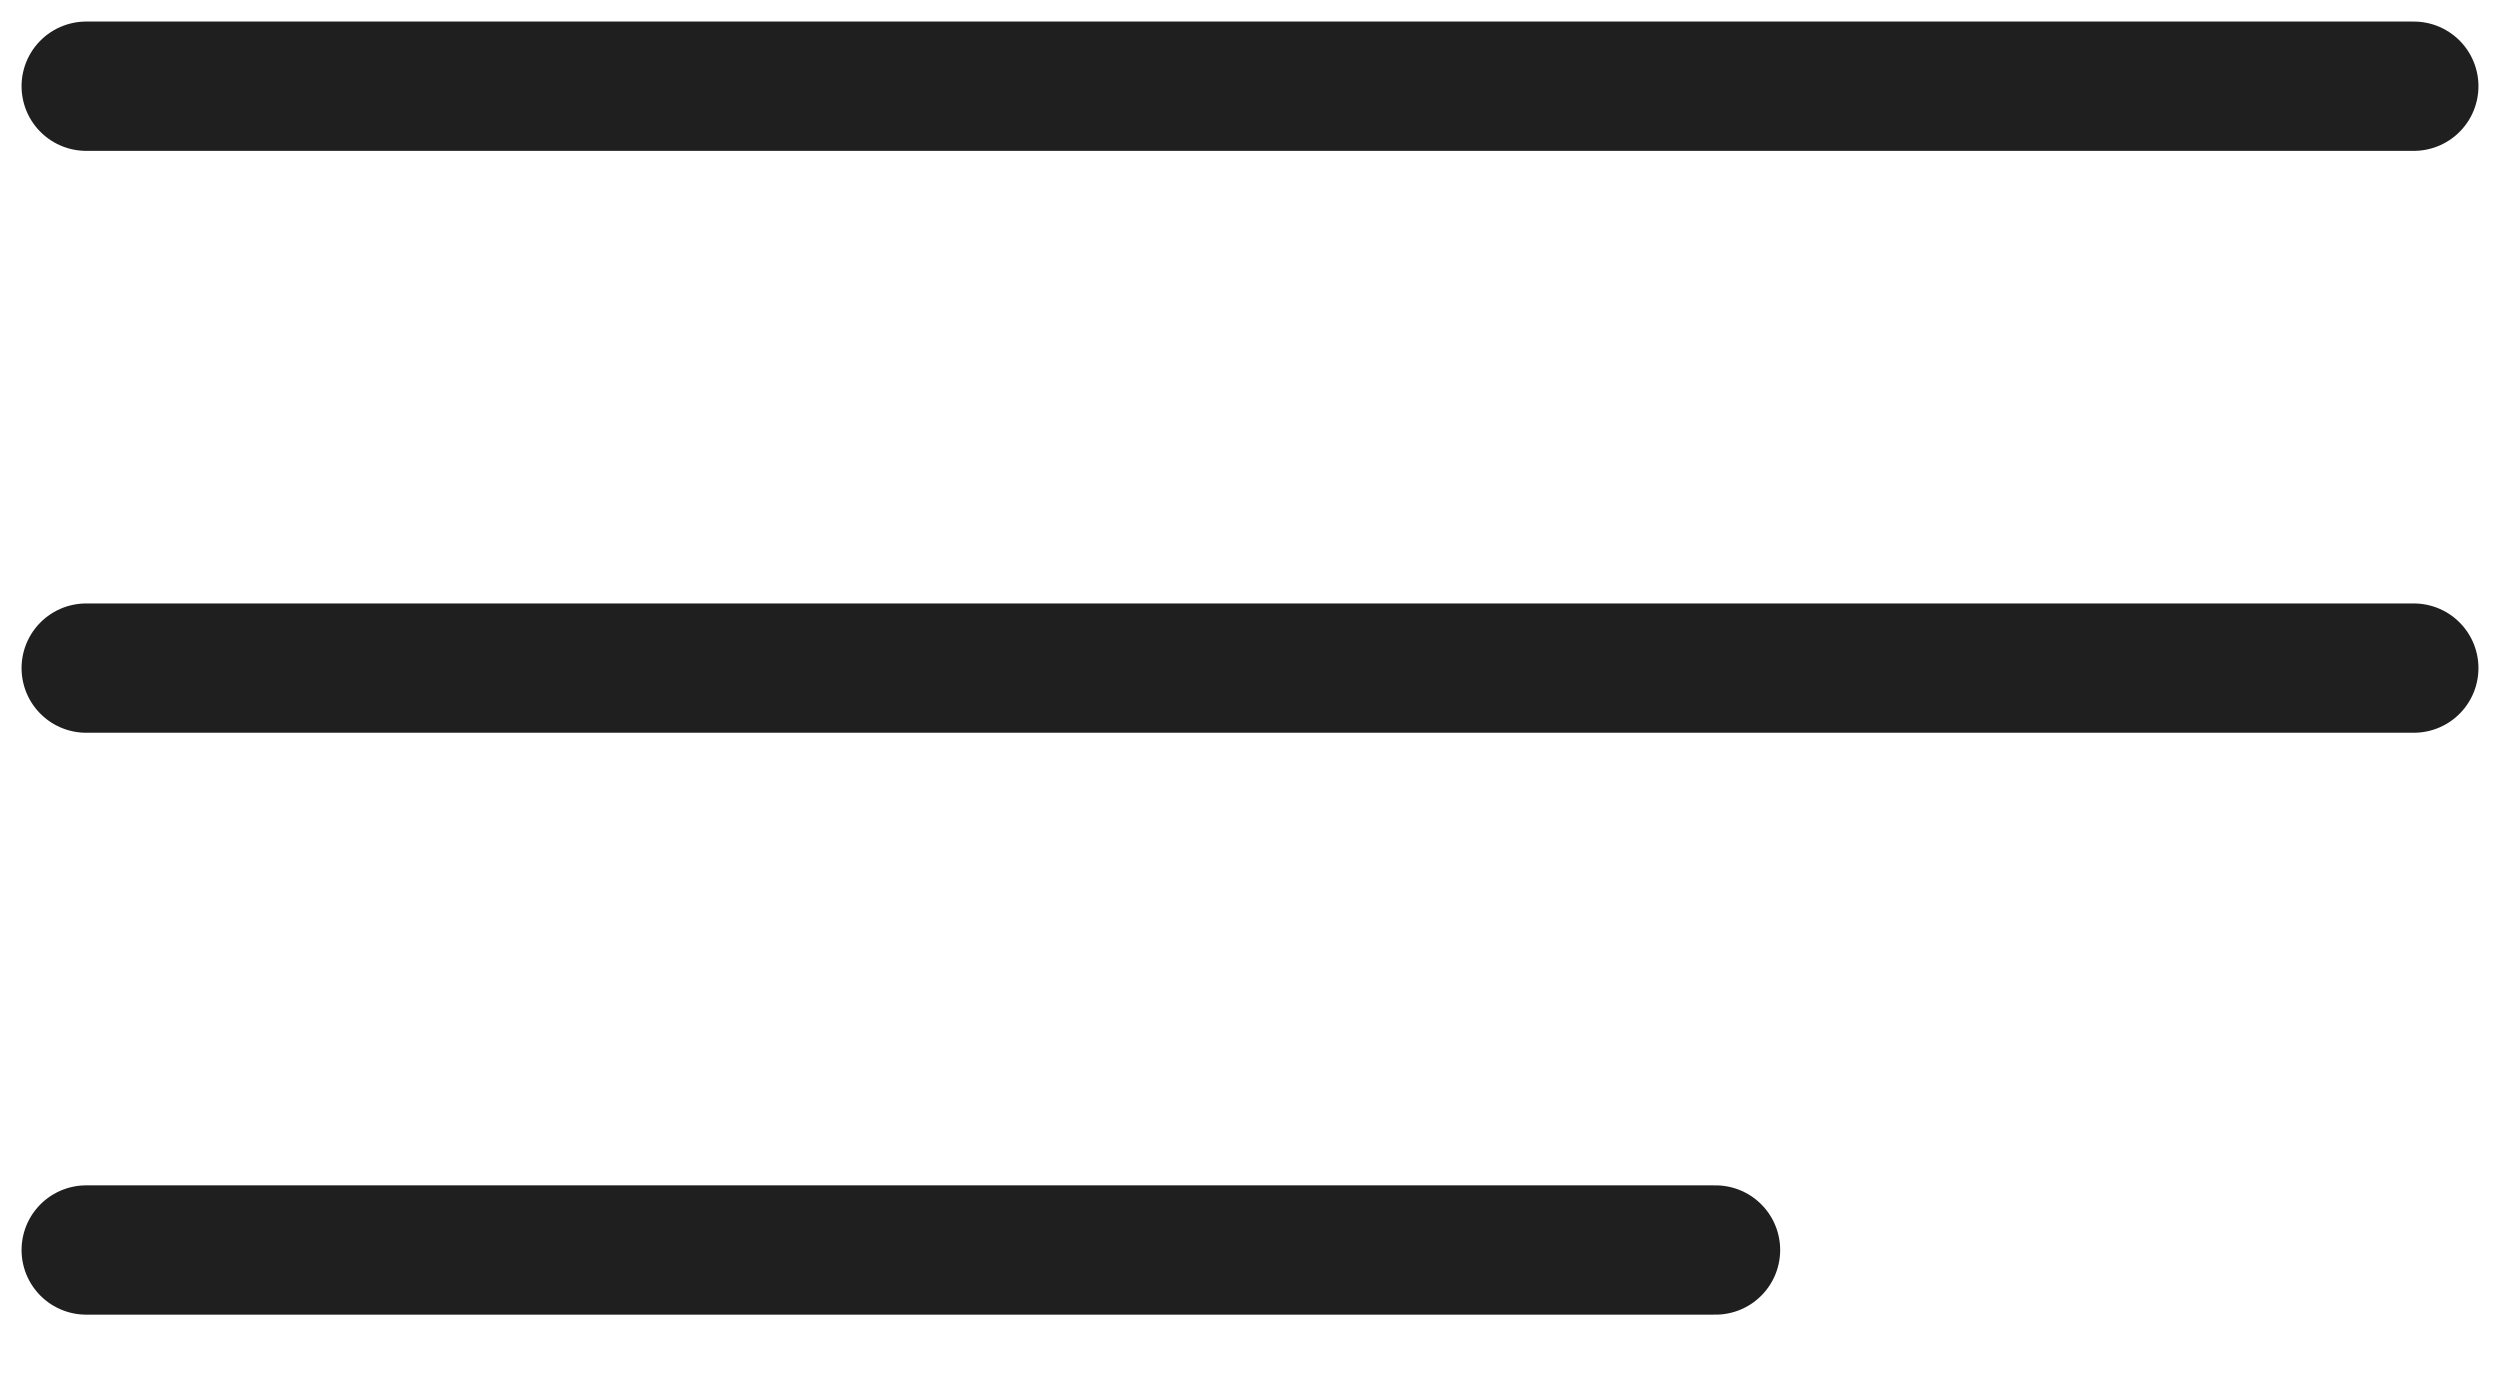 <?xml version="1.0" encoding="UTF-8"?> <svg xmlns="http://www.w3.org/2000/svg" width="29" height="16" viewBox="0 0 29 16" fill="none"> <path d="M1 7.75H28" stroke="#1F1F1F" stroke-width="1.5" stroke-linecap="round" stroke-linejoin="round"></path> <path d="M1 14.5H19.9" stroke="#1F1F1F" stroke-width="1.5" stroke-linecap="round" stroke-linejoin="round"></path> <path d="M1 1H28" stroke="#1F1F1F" stroke-width="1.5" stroke-linecap="round" stroke-linejoin="round"></path> </svg> 